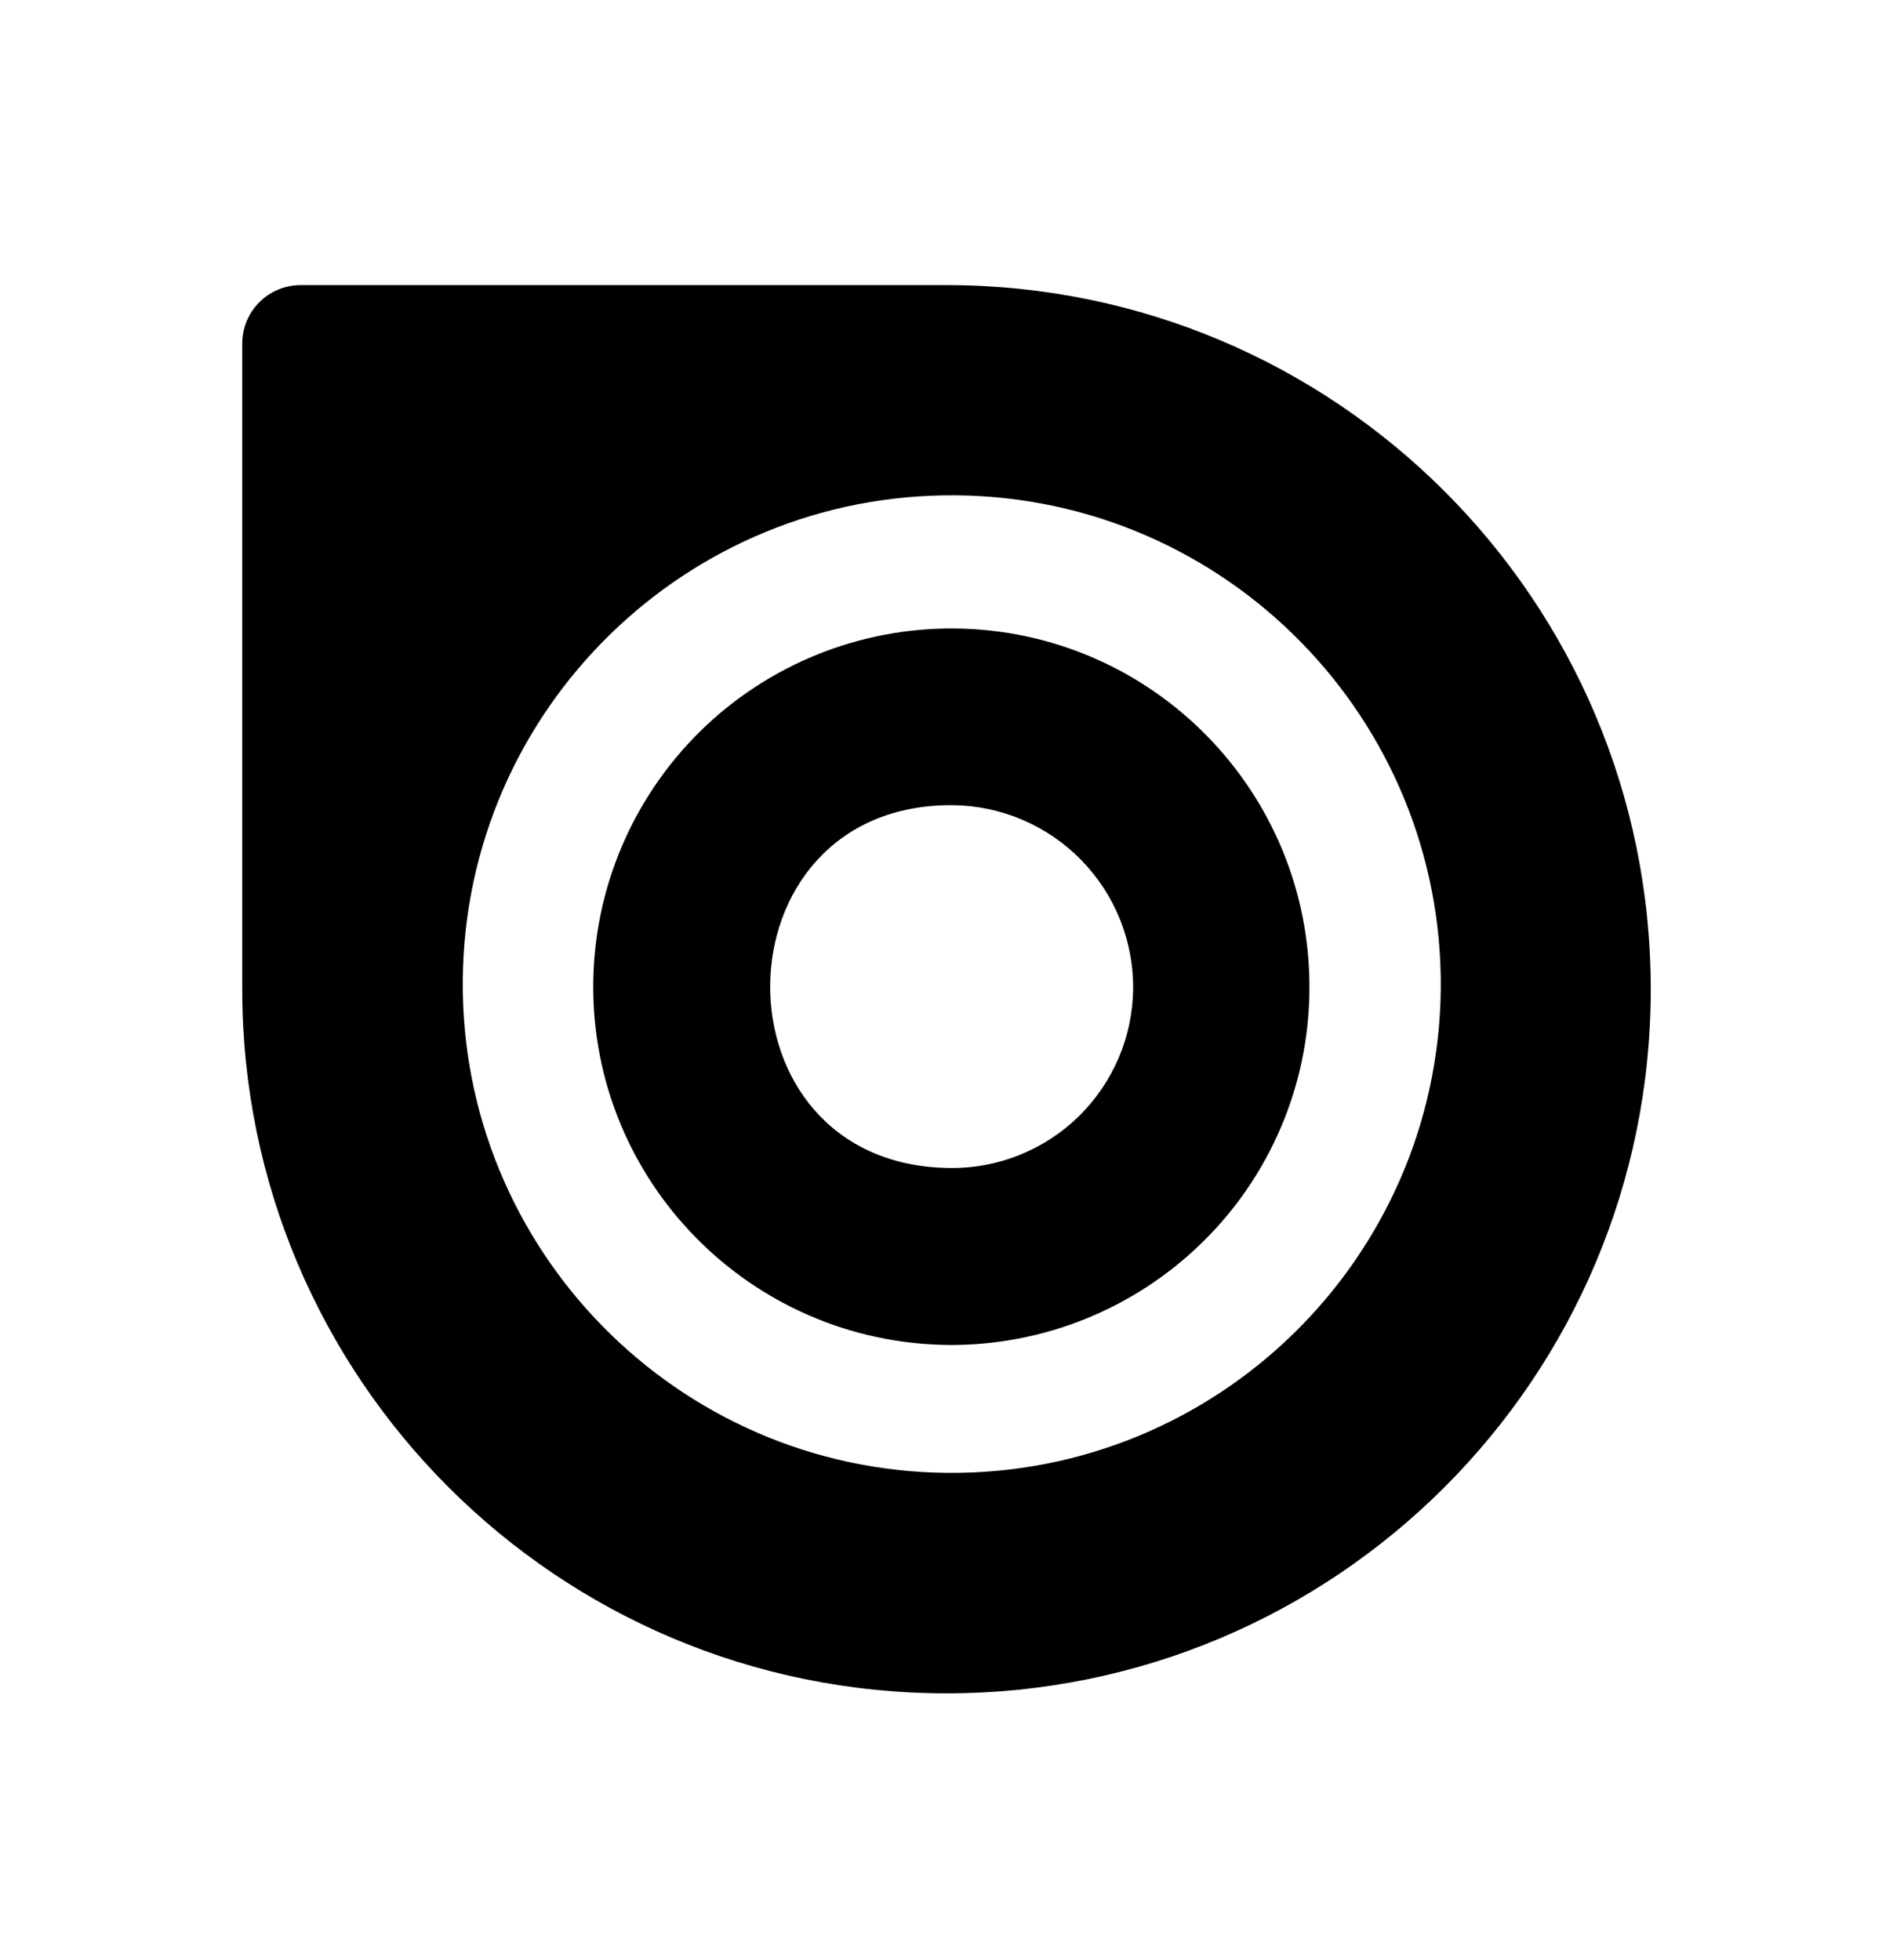 <svg xmlns="http://www.w3.org/2000/svg" width="28" height="29" viewBox="0 0 28 29" fill="none"><path d="M4.448 4.218C3.97 4.218 3.583 4.605 3.583 5.083V14.635C3.583 20.39 8.245 25.052 14 25.052C19.755 25.052 24.417 20.39 24.417 14.635C24.417 8.88 19.755 4.218 14 4.218H4.448ZM14.143 7.328C18.137 7.365 21.345 10.634 21.311 14.629C21.27 18.623 18.001 21.827 14.01 21.79C10.018 21.753 6.807 18.484 6.845 14.493C6.882 10.499 10.151 7.291 14.142 7.328L14.143 7.328ZM14.118 9.298C12.714 9.286 11.362 9.832 10.36 10.816C9.358 11.801 8.788 13.143 8.775 14.547C8.747 17.474 11.098 19.867 14.027 19.898C15.431 19.909 16.782 19.363 17.785 18.379C18.282 17.893 18.677 17.313 18.949 16.672C19.221 16.032 19.363 15.345 19.368 14.649C19.395 11.723 17.048 9.329 14.126 9.298L14.118 9.298ZM14.098 11.912C14.81 11.921 15.49 12.211 15.989 12.72C16.488 13.228 16.765 13.913 16.761 14.625C16.757 14.978 16.685 15.326 16.547 15.65C16.409 15.974 16.208 16.268 15.957 16.515C15.705 16.761 15.407 16.956 15.08 17.087C14.753 17.219 14.404 17.284 14.052 17.28C10.474 17.246 10.521 11.882 14.099 11.912H14.098Z" fill="black"></path></svg>